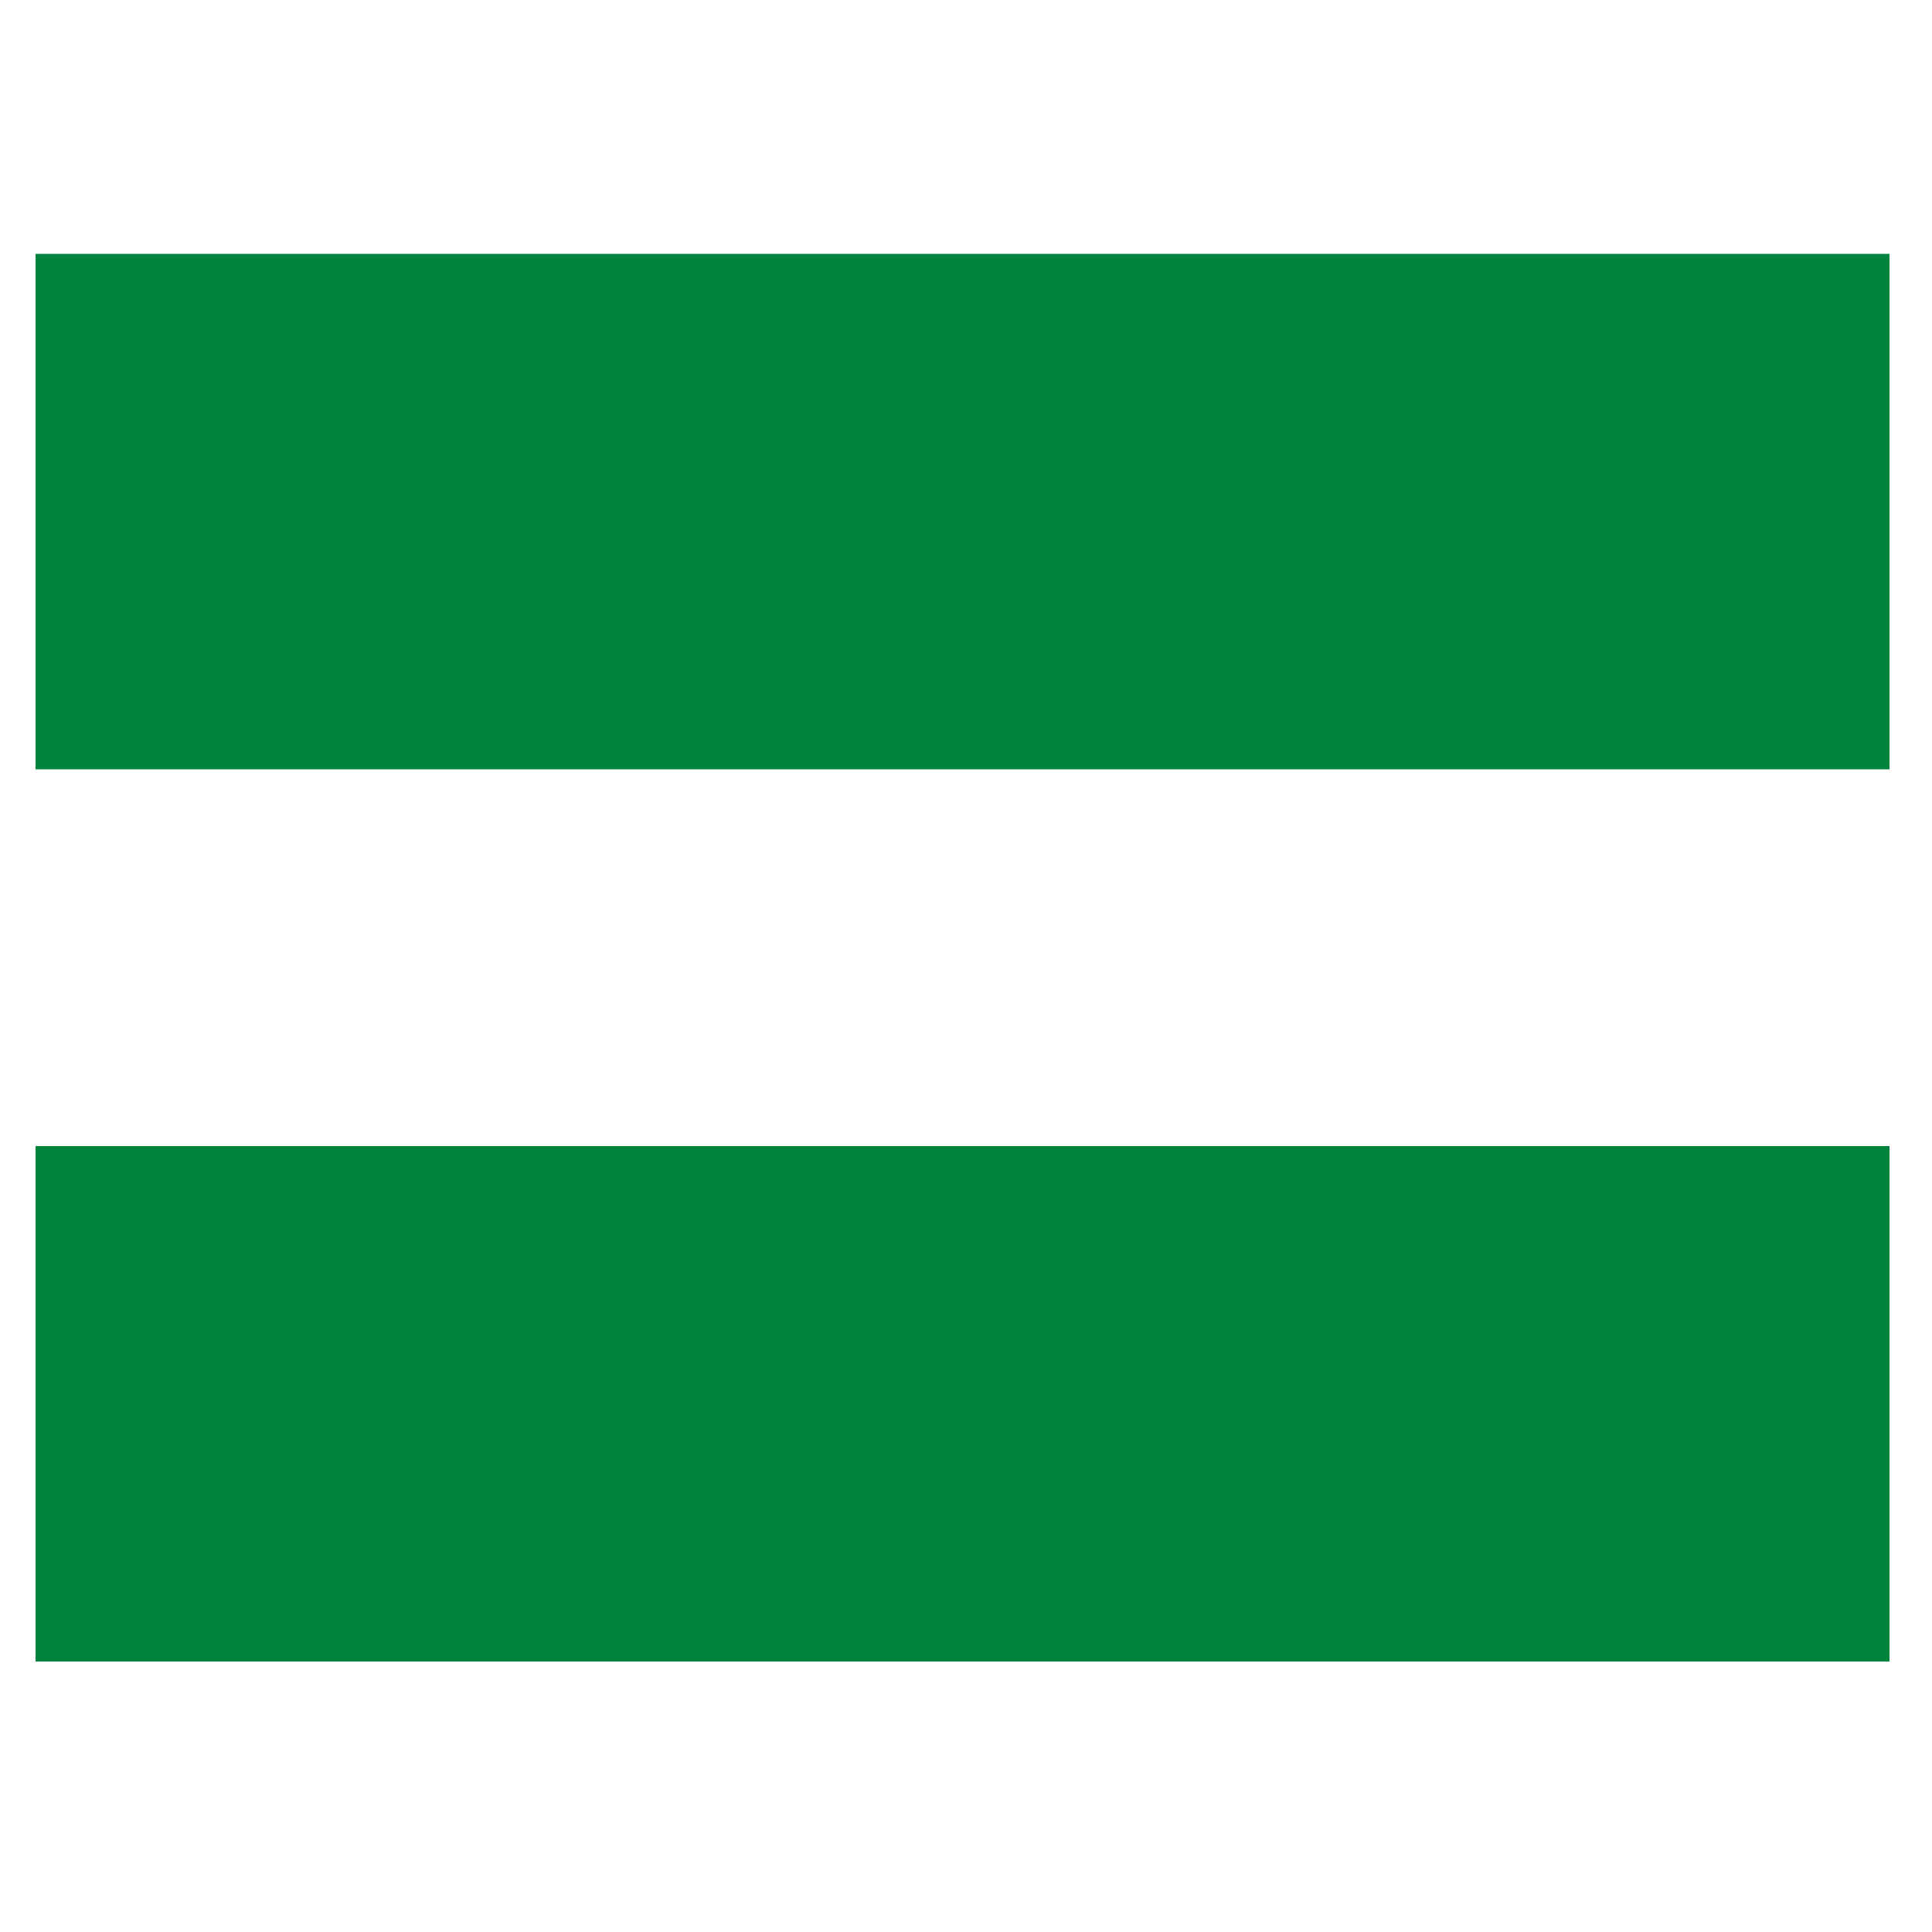 <?xml version="1.0" encoding="utf-8"?>
<!-- Generator: Adobe Illustrator 24.1.2, SVG Export Plug-In . SVG Version: 6.00 Build 0)  -->
<svg version="1.1" id="Calque_1" xmlns="http://www.w3.org/2000/svg" xmlns:xlink="http://www.w3.org/1999/xlink" x="0px" y="0px"
	 viewBox="0 0 500 500" style="enable-background:new 0 0 500 500;" xml:space="preserve">
<style type="text/css">
	.st0{fill:#00843D;}
</style>
<g>
	<path class="st0" d="M9.2,199.1V65.7H489v133.4L9.2,199.1L9.2,199.1z M9.2,430V296.6H489V430H9.2z"/>
</g>
</svg>
